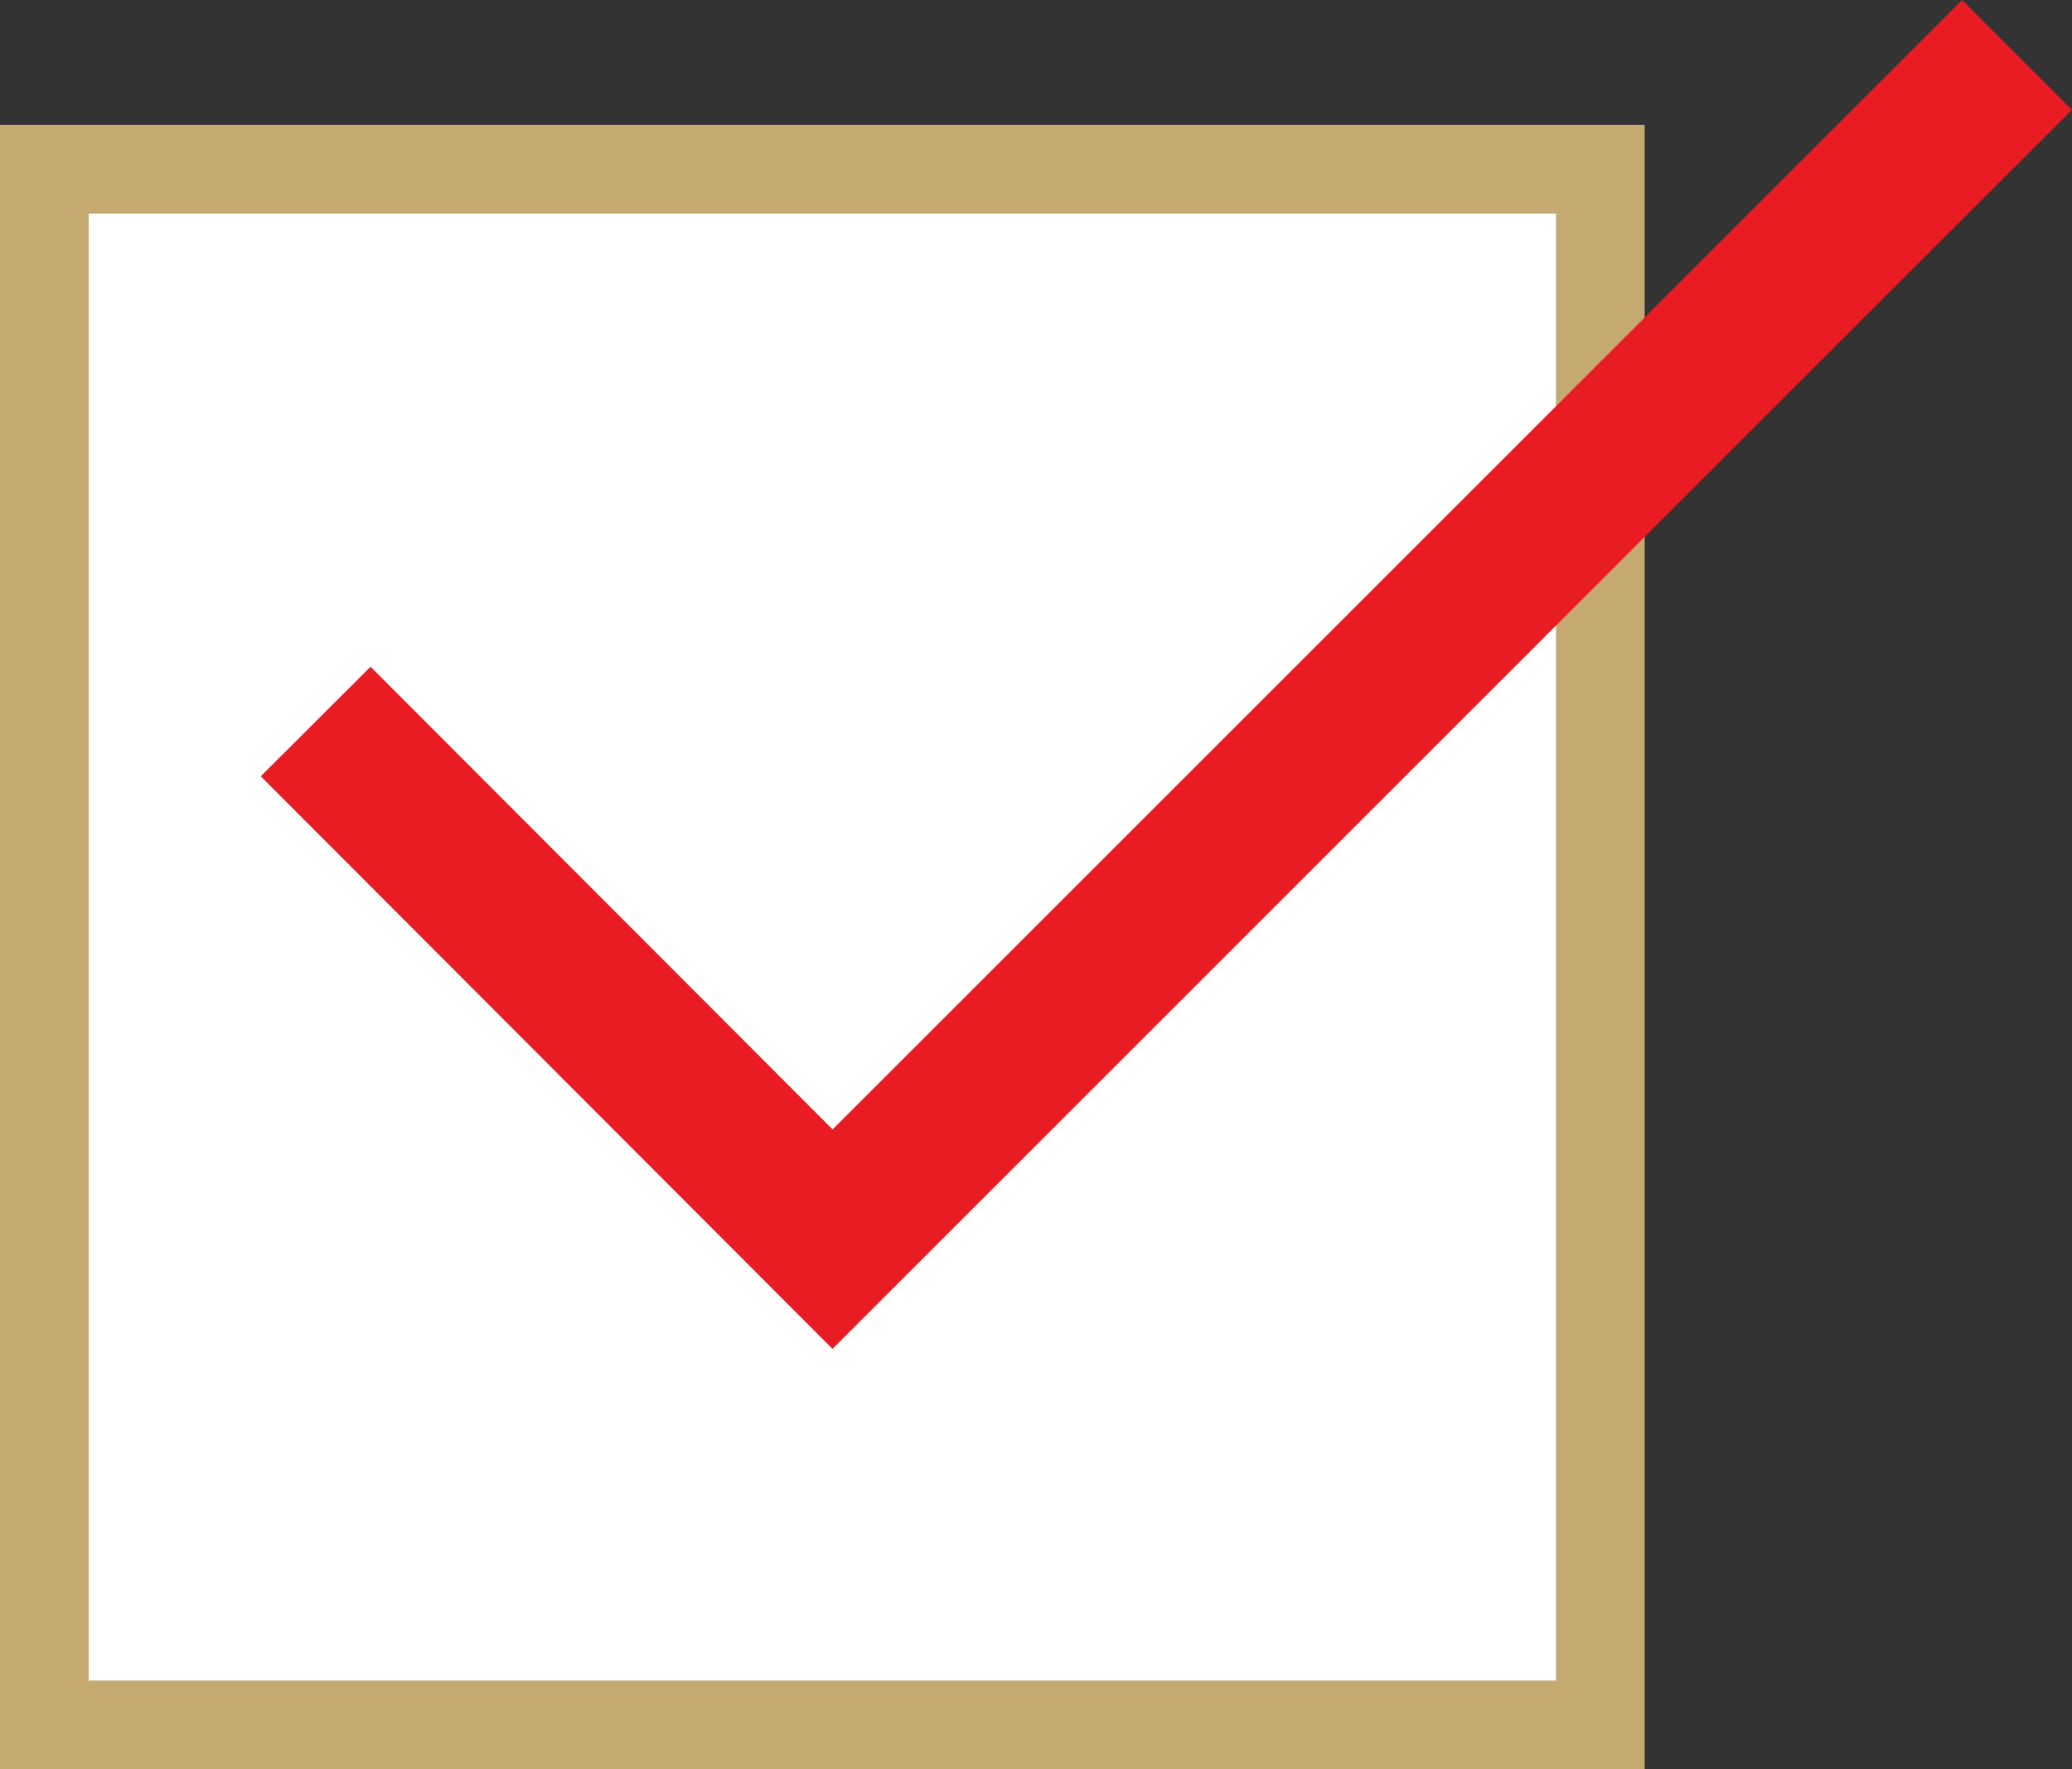 <svg xmlns="http://www.w3.org/2000/svg" viewBox="0 0 23.37 19.96"><rect x="0" y="0" width="23.37" height="19.96" fill="#333333" stroke="none"/><defs><style>.cls-1{fill:#fff;stroke:#c4aa70;}.cls-1,.cls-2{stroke-miterlimit:10;}.cls-2{fill:none;stroke:#e91c24;stroke-width:1.75px;}</style></defs><title>ico_check</title><g id="Layer_2" data-name="Layer 2"><g id="レイヤー_1" data-name="レイヤー 1"><rect class="cls-1" x="0.5" y="1.91" width="17.55" height="17.55"/><polyline class="cls-2" points="3.56 8.14 9.39 13.98 22.75 0.62"/></g></g></svg>